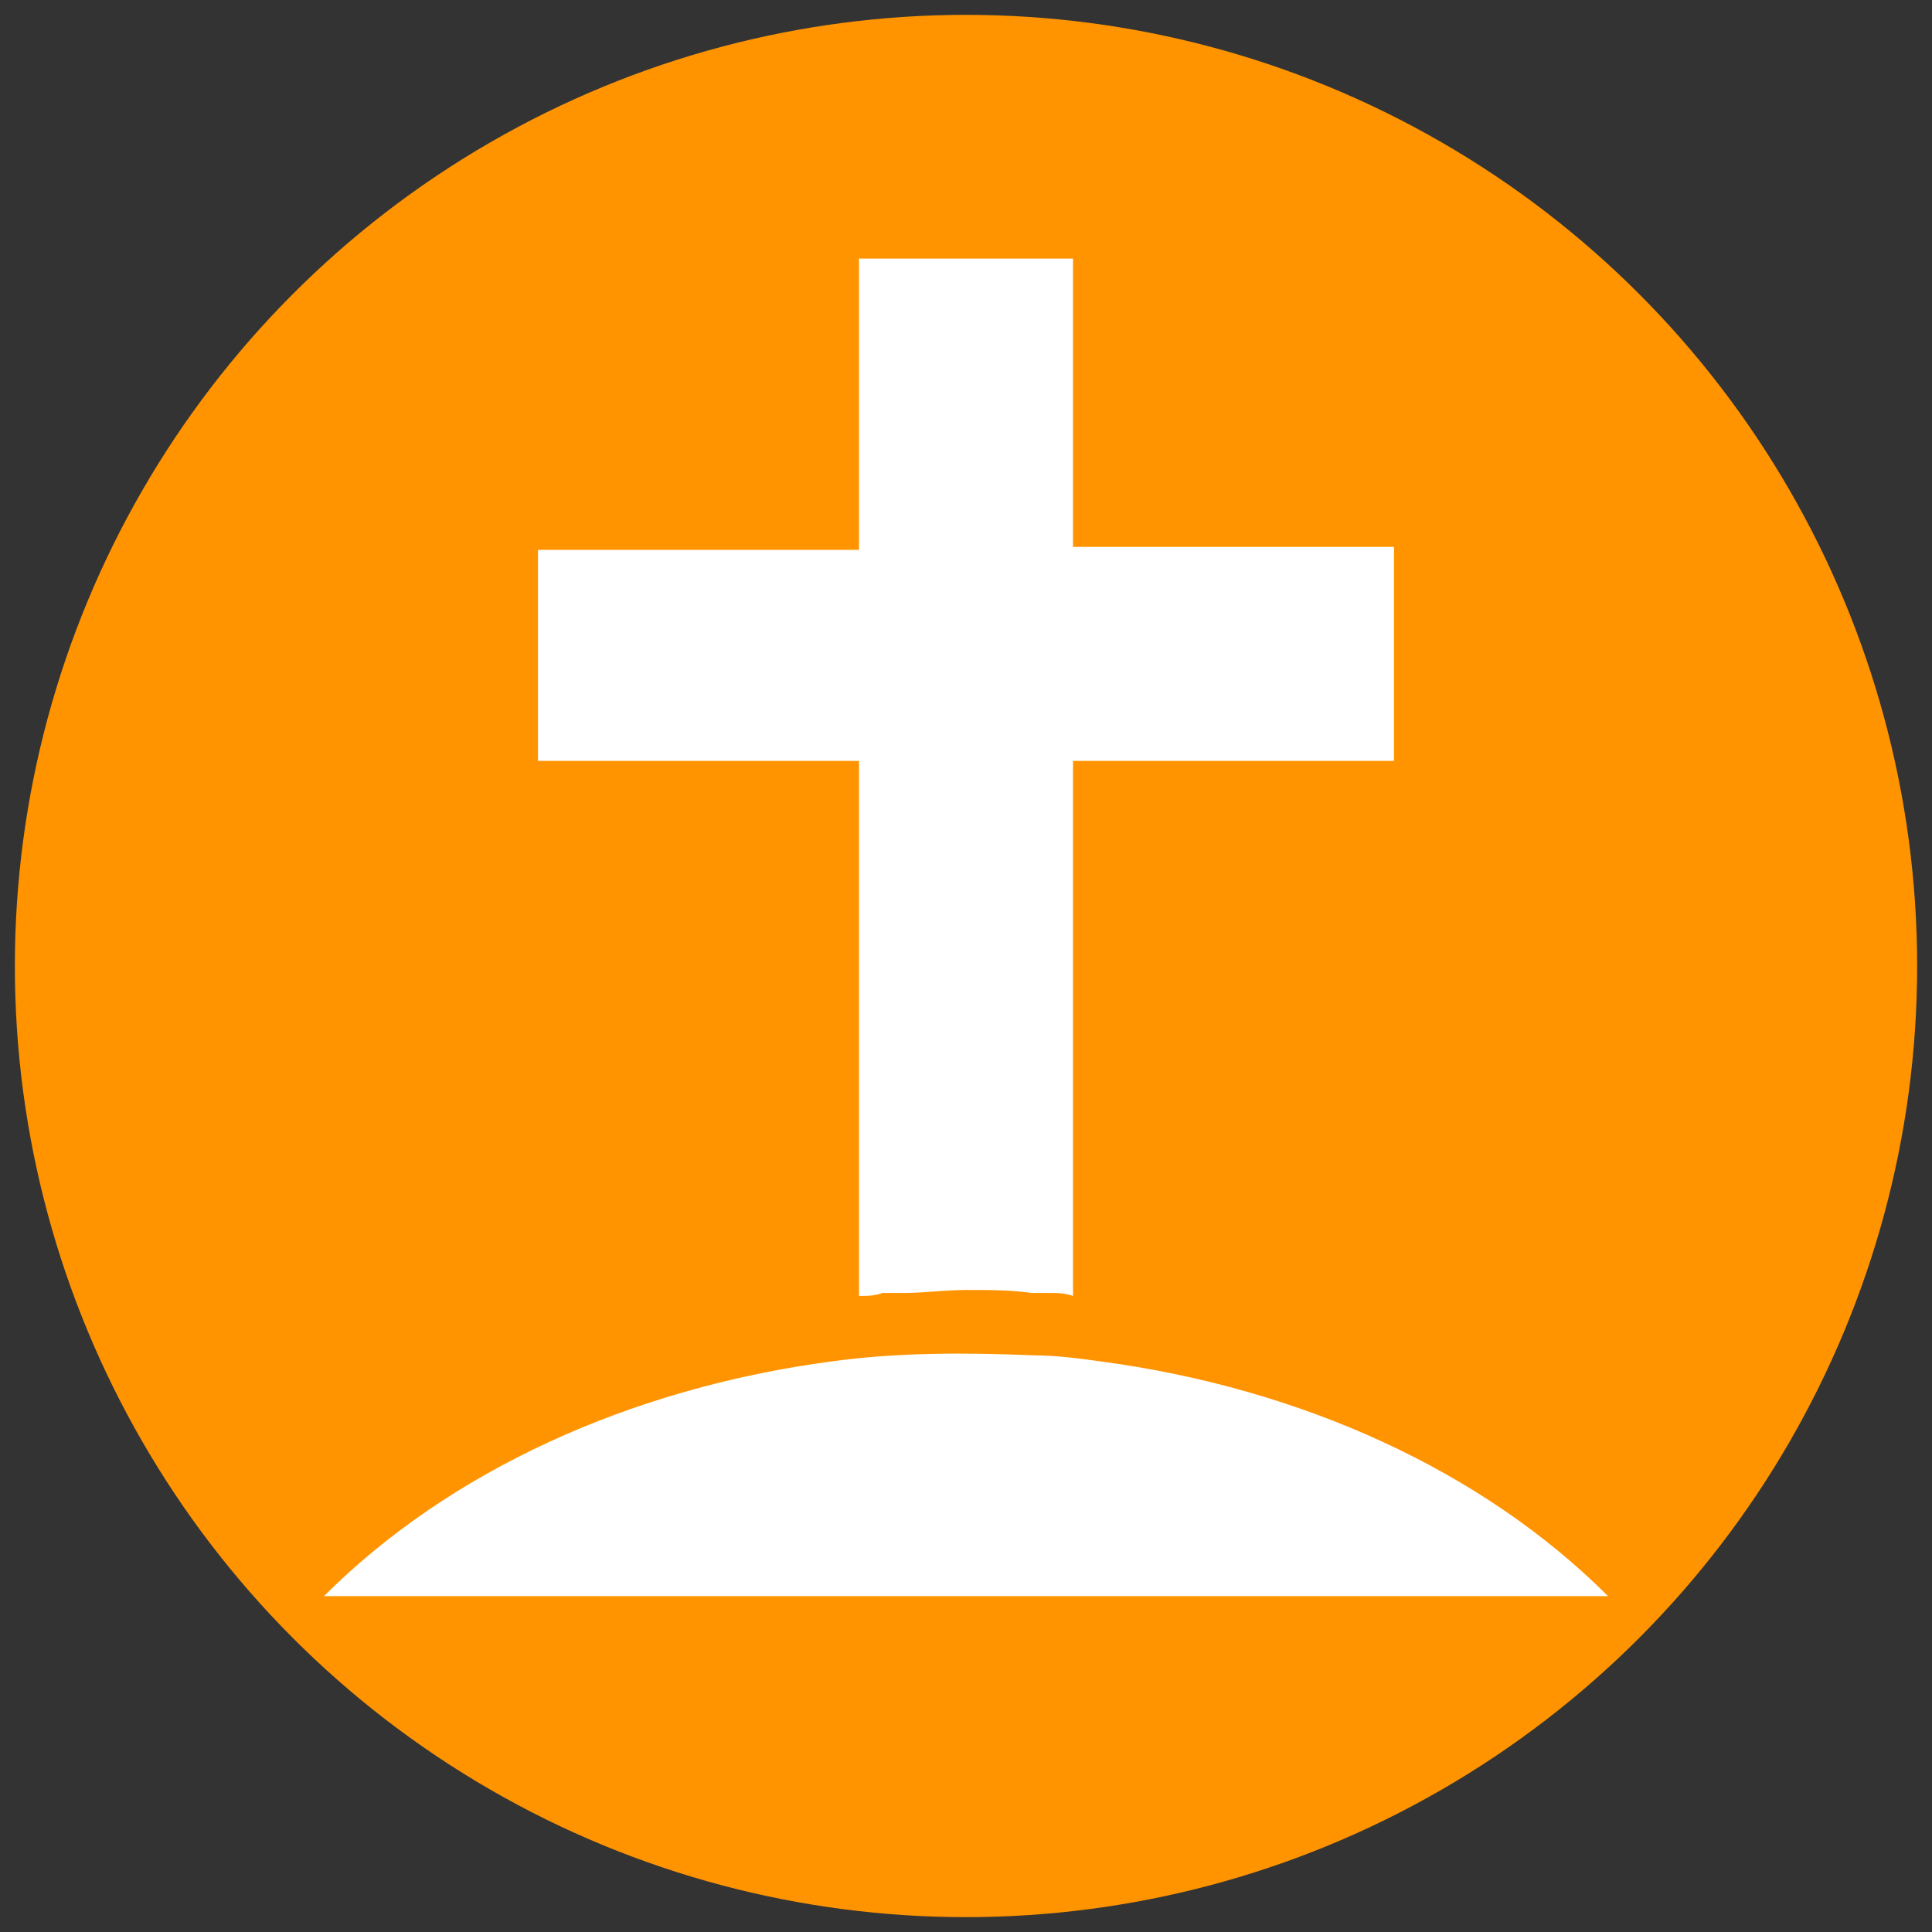 <svg id="Layer_1" enable-background="new 0 0 65 65" viewBox="0 0 65 65" xmlns="http://www.w3.org/2000/svg" width="300" height="300" version="1.1" xmlns:xlink="http://www.w3.org/1999/xlink" xmlns:svgjs="http://svgjs.dev/svgjs"><rect x="0" y="0" width="65" height="65" fill="#333333" stroke="none"/><g transform="matrix(1,0,0,1,0,0)"><g><circle cx="32.5" cy="32.5" fill="#ff9400ff" r="32" data-original-color="#fbd51aff" stroke="none"/><g><g><path d="m18.1 25.6h10.8v18c.3 0 .5 0 .8-.1h.7c.7 0 1.4-.1 2.1-.1h.1c.7 0 1.4 0 2.1.1h.6c.3 0 .5 0 .8.1v-18h10.8v-7.2h-10.8v-9.7h-7.2v9.8h-10.8z" fill="#ffffffff" data-original-color="#ffffffff" stroke="none"/></g><g><path d="m37 45.8c-.7-.1-1.5-.2-2.2-.2-2.3-.1-4.6-.1-6.8.2-6.8.9-12.9 3.7-17.1 7.9h43.2c-4.2-4.2-10.3-7-17.1-7.9z" fill="#ffffffff" data-original-color="#ffffffff" stroke="none"/></g></g></g></g></svg>
